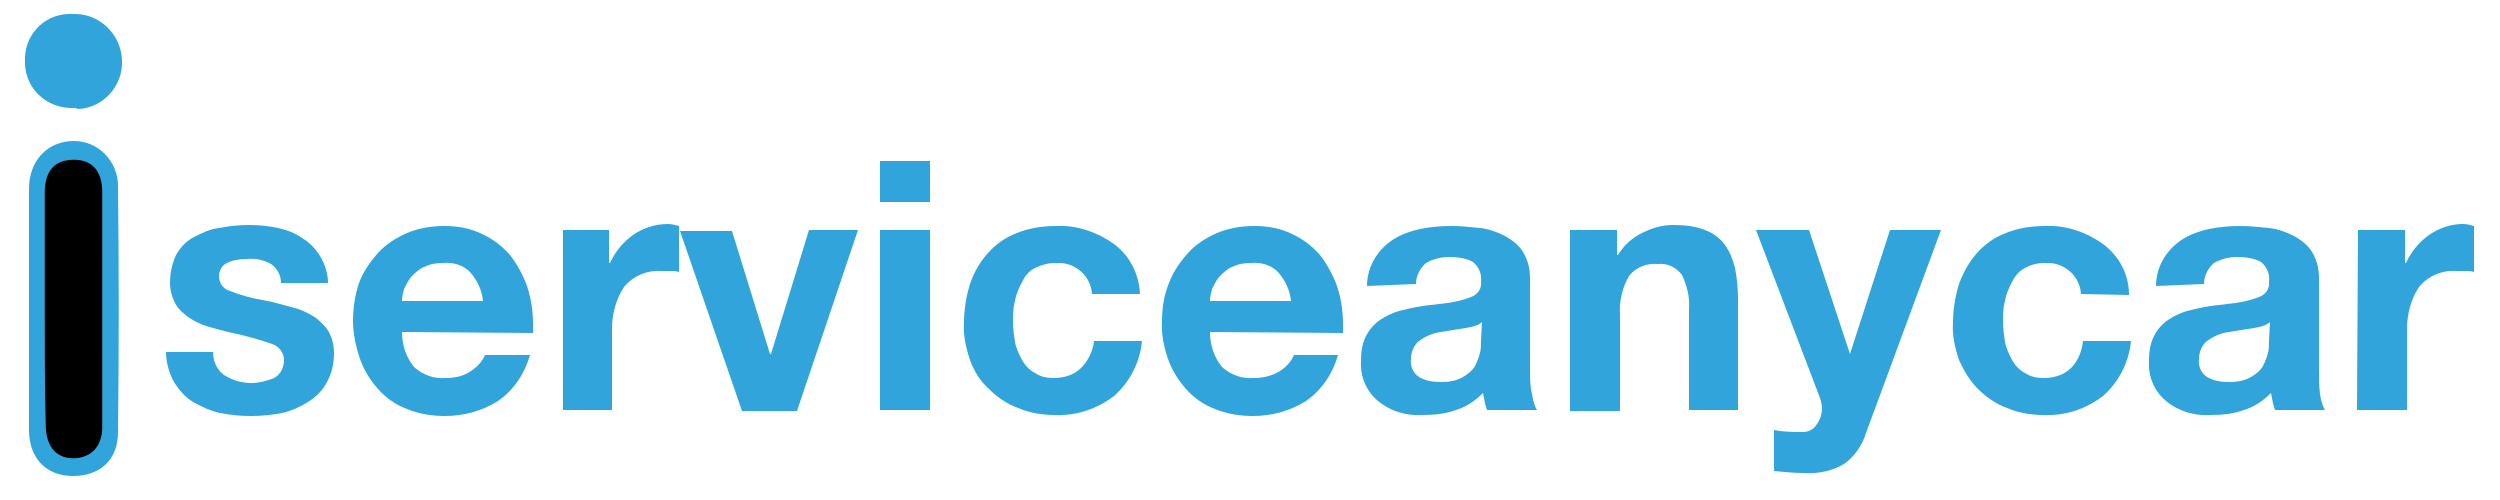 <?xml version="1.0" encoding="utf-8"?>
<!-- Generator: Adobe Illustrator 27.6.1, SVG Export Plug-In . SVG Version: 6.00 Build 0)  -->
<svg version="1.1" id="Layer_1" xmlns="http://www.w3.org/2000/svg" xmlns:xlink="http://www.w3.org/1999/xlink" x="0px" y="0px"
	 viewBox="0 0 250 50" style="enable-background:new 0 0 250 50;" xml:space="preserve">
<style type="text/css">
	.st0{fill:#30A4DB;}
	.st1{fill:#32A4DC;}
	.st2{stroke:#000000;stroke-width:0.25;stroke-miterlimit:10;}
</style>
<path class="st0" d="M2.9,30.7c0-3.9,0-7.9,0-11.8c0-2.9,1.9-4.8,4.5-4.8c2.4,0,4.4,2,4.4,4.5c0,0.1,0,0.1,0,0.2
	c0.1,8.1,0.1,16.2,0,24.4c0,2.8-1.8,4.4-4.5,4.4S2.9,45.8,2.9,43C2.9,38.9,2.9,34.8,2.9,30.7L2.9,30.7z"/>
<path class="st1" d="M7.4,10.8C4.8,10.9,2.6,9,2.5,6.4c0-0.1,0-0.2,0-0.3C2.4,3.6,4.3,1.5,6.8,1.4c0.2,0,0.3,0,0.5,0
	c2.6-0.1,4.8,2,4.9,4.6c0,0,0,0,0,0.1c0.1,2.5-1.9,4.7-4.4,4.8C7.6,10.8,7.5,10.8,7.4,10.8z"/>
<path class="st2" d="M4.6,30.8c0-3.8,0-7.6,0-11.5c0-2,0.8-3.2,2.8-3.2s2.7,1.4,2.7,3.1c0,7.8,0,15.7,0,23.5c0,1.8-1,3-2.8,3
	s-2.6-1.4-2.6-3.2C4.6,38.7,4.6,34.8,4.6,30.8z"/>
<path class="st1" d="M21.3,35.2c0,0.9,0.4,1.8,1.1,2.3c0.8,0.5,1.7,0.8,2.7,0.8c0.8,0,1.6-0.2,2.3-0.5c0.6-0.3,1-1,1-1.8
	c0-0.7-0.5-1.4-1.2-1.6c-1.4-0.5-2.9-0.9-4.4-1.2c-0.8-0.2-1.5-0.4-2.2-0.6c-0.6-0.2-1.2-0.5-1.8-0.9c-0.5-0.4-1-0.8-1.3-1.4
	c-0.3-0.6-0.5-1.3-0.5-2c0-1,0.2-1.9,0.6-2.8c0.4-0.7,1-1.4,1.8-1.8c0.8-0.4,1.6-0.8,2.5-0.9c1-0.2,2-0.3,3-0.3c1,0,2,0.1,2.9,0.3
	c0.9,0.2,1.7,0.5,2.4,1c0.7,0.4,1.3,1,1.8,1.8c0.5,0.8,0.8,1.8,0.8,2.7h-4.7c0-0.8-0.4-1.5-1-1.9c-0.7-0.4-1.6-0.6-2.4-0.5
	c-0.7,0-1.4,0.1-2,0.4c-0.5,0.2-0.8,0.8-0.8,1.3c0,0.7,0.4,1.3,1.1,1.5c1,0.4,2.1,0.7,3.2,0.9c0.6,0.1,1.1,0.2,1.4,0.3
	c0.8,0.2,1.5,0.4,2.2,0.6c0.6,0.2,1.2,0.5,1.8,0.9c0.5,0.4,1,0.9,1.3,1.4c0.3,0.6,0.5,1.3,0.5,2.1c0,1-0.2,2-0.7,2.9
	c-0.4,0.8-1.1,1.5-1.9,2c-0.8,0.5-1.7,0.9-2.6,1.1c-1,0.2-2.1,0.3-3.1,0.3c-1.1,0-2.1-0.1-3.1-0.3c-0.9-0.2-1.8-0.6-2.7-1.1
	c-0.8-0.5-1.4-1.2-1.9-2c-0.5-0.9-0.8-2-0.8-3L21.3,35.2z"/>
<path class="st1" d="M40.2,33.2c0,1.3,0.4,2.5,1.2,3.5c0.9,0.8,2,1.2,3.2,1.1c0.9,0,1.8-0.2,2.5-0.7c0.6-0.4,1.1-0.9,1.4-1.6H53
	c-0.5,1.8-1.6,3.5-3.2,4.6c-1.6,1-3.4,1.5-5.3,1.5c-1.3,0-2.6-0.2-3.8-0.7c-1.1-0.4-2.1-1.1-2.9-2C37,38,36.4,37,36,35.9
	c-0.4-1.2-0.7-2.5-0.7-3.8c0-1.3,0.2-2.6,0.6-3.8c0.4-1.1,1.1-2.1,1.9-3c0.8-0.9,1.8-1.5,2.9-2c1.2-0.5,2.5-0.7,3.7-0.7
	c1.3,0,2.6,0.2,3.8,0.8c1.1,0.5,2,1.2,2.8,2.1c0.7,0.9,1.3,2,1.7,3.1c0.4,1.2,0.6,2.5,0.6,3.8c0,0.1,0,0.3,0,0.4v0.5L40.2,33.2z
	 M48.3,30.1C48.2,29,47.7,28,47,27.2c-0.7-0.7-1.7-1-2.7-0.9c-0.7,0-1.3,0.1-1.9,0.4c-0.5,0.2-0.9,0.6-1.3,1
	c-0.3,0.4-0.5,0.8-0.7,1.2c-0.1,0.4-0.2,0.8-0.2,1.2L48.3,30.1z"/>
<path class="st1" d="M56.2,23h4.7v3.3H61c0.5-1.1,1.3-2.1,2.3-2.8c1-0.7,2.2-1.1,3.5-1.1c0.4,0,0.7,0.1,1.1,0.2v4.6
	c-0.3-0.1-0.5-0.1-0.8-0.1c-0.3,0-0.7,0-1,0c-1.4-0.1-2.8,0.5-3.7,1.6c-0.8,1.2-1.2,2.7-1.2,4.2V41h-4.9V23z"/>
<path class="st1" d="M79.7,41.1h-5.5l-6.2-18h5.2l3.8,12.3h0.1L80.9,23h4.9L79.7,41.1z"/>
<path class="st1" d="M93,20.2h-5v-4.1h5V20.2z M88,23h5v18h-5V23z"/>
<path class="st1" d="M109.2,29.4c-0.1-1.8-1.7-3.2-3.5-3.1c-0.1,0-0.1,0-0.2,0c-0.7,0-1.4,0.2-2,0.5c-0.6,0.3-1,0.8-1.3,1.4
	c-0.3,0.6-0.6,1.2-0.7,1.9c-0.2,0.7-0.2,1.4-0.2,2.1c0,0.7,0.1,1.3,0.2,2c0.1,0.6,0.4,1.2,0.7,1.8c0.3,0.5,0.7,1,1.3,1.3
	c0.6,0.4,1.2,0.5,1.9,0.5c1,0,2-0.3,2.7-1c0.7-0.7,1.2-1.7,1.3-2.7h4.8c-0.2,2.1-1.2,4.1-2.8,5.5c-1.7,1.3-3.8,2-5.9,1.9
	c-1.3,0-2.5-0.2-3.7-0.7c-1.1-0.4-2.1-1.1-2.9-1.9C98,38.1,97.4,37.1,97,36c-0.4-1.2-0.7-2.5-0.6-3.7c0-1.3,0.2-2.6,0.6-3.9
	c0.4-1.2,1-2.2,1.8-3.1c0.8-0.9,1.8-1.6,2.9-2c1.2-0.5,2.6-0.7,3.9-0.7c2.1-0.1,4.1,0.6,5.8,1.8c1.6,1.2,2.5,3,2.6,5H109.2z"/>
<path class="st1" d="M121,33.2c0,1.3,0.4,2.5,1.2,3.5c0.9,0.8,2,1.2,3.2,1.1c0.9,0,1.8-0.2,2.6-0.7c0.6-0.4,1.1-0.9,1.4-1.6h4.4
	c-0.5,1.8-1.6,3.5-3.2,4.6c-1.6,1-3.4,1.5-5.3,1.5c-1.3,0-2.6-0.2-3.8-0.7c-1.1-0.4-2.1-1.1-2.9-2c-0.8-0.9-1.4-1.9-1.8-3
	c-0.4-1.2-0.7-2.5-0.6-3.8c0-1.3,0.2-2.6,0.7-3.8c0.4-1.1,1.1-2.1,1.9-3c0.8-0.9,1.8-1.5,2.9-2c1.2-0.5,2.5-0.7,3.7-0.7
	c1.3,0,2.6,0.2,3.8,0.8c1.1,0.5,2,1.2,2.8,2.1c0.7,0.9,1.3,2,1.7,3.1c0.4,1.2,0.6,2.5,0.6,3.8c0,0.1,0,0.2,0,0.4v0.5L121,33.2z
	 M129.1,30.1c-0.1-1.1-0.6-2.1-1.3-2.9c-0.7-0.7-1.7-1-2.7-0.9c-0.7,0-1.3,0.1-1.9,0.4c-0.5,0.2-0.9,0.6-1.3,1
	c-0.3,0.4-0.5,0.8-0.7,1.2c-0.1,0.4-0.2,0.8-0.2,1.2L129.1,30.1z"/>
<path class="st1" d="M136.7,28.6c0-1,0.3-2,0.8-2.8c0.5-0.8,1.1-1.4,1.9-1.9c0.8-0.5,1.7-0.8,2.6-1c1-0.2,2-0.3,3.1-0.3
	c1,0,1.9,0.1,2.9,0.2c0.9,0.1,1.7,0.4,2.5,0.8c0.7,0.4,1.4,0.9,1.8,1.6c0.5,0.8,0.7,1.7,0.7,2.6V37c0,0.8,0,1.6,0.2,2.4
	c0.1,0.6,0.2,1.1,0.5,1.6h-5c-0.2-0.6-0.3-1.1-0.4-1.7c-0.8,0.8-1.7,1.4-2.7,1.7c-1.1,0.4-2.2,0.5-3.4,0.5c-1.6,0.1-3.2-0.4-4.4-1.4
	c-1.2-1-1.8-2.5-1.7-4c0-0.9,0.1-1.7,0.5-2.5c0.3-0.6,0.8-1.2,1.4-1.6c0.6-0.4,1.2-0.7,1.9-0.9c0.8-0.2,1.6-0.4,2.4-0.5
	c0.5-0.1,1-0.1,1.6-0.2c1.1-0.1,2.2-0.3,3.2-0.7c0.6-0.2,1.1-0.8,1-1.5c0.1-0.8-0.2-1.5-0.8-2c-0.7-0.4-1.6-0.5-2.4-0.5
	c-0.8,0-1.6,0.2-2.3,0.6c-0.6,0.5-1,1.3-1,2.1L136.7,28.6z M148.2,32.2c-0.3,0.3-0.7,0.4-1.1,0.5c-0.5,0.1-1.1,0.2-1.8,0.3l-1.2,0.2
	c-0.8,0.1-1.5,0.4-2.2,0.9c-0.5,0.4-0.8,1.1-0.8,1.8c-0.1,0.7,0.2,1.4,0.8,1.8c0.7,0.4,1.4,0.5,2.2,0.5c0.8,0,1.5-0.1,2.2-0.5
	c0.5-0.3,0.9-0.6,1.2-1.1c0.2-0.4,0.4-0.9,0.5-1.3c0.1-0.4,0.1-0.8,0.1-1.2L148.2,32.2z"/>
<path class="st1" d="M157,23h4.7v2.5h0.1c0.6-1,1.4-1.7,2.4-2.2c1-0.5,2-0.8,3.1-0.8c1.1,0,2.2,0.1,3.2,0.5c0.8,0.3,1.5,0.8,2,1.5
	c0.5,0.7,0.8,1.5,1,2.3c0.2,1,0.3,2.1,0.3,3.1v11.1h-4.9V30.9c0.1-1.2-0.2-2.3-0.7-3.4c-0.6-0.8-1.5-1.2-2.4-1.1
	c-1.1-0.1-2.2,0.3-2.9,1.2c-0.7,1.2-1,2.6-0.9,4v9.5h-5L157,23z"/>
<path class="st1" d="M186.6,43.3c-0.4,1.3-1.2,2.4-2.2,3.1c-1.2,0.7-2.6,1-4,0.9c-1,0-2-0.1-3-0.2v-4.1l0.6,0.1
	c0.9,0.1,1.7,0.1,2.3,0.1c0.6,0,1.1-0.3,1.4-0.8c0.3-0.4,0.5-1,0.5-1.5c0-0.4-0.1-0.8-0.2-1.1L175.6,23h5.3l4.1,12.4l0,0l4-12.4h5.1
	L186.6,43.3z"/>
<path class="st1" d="M208.1,29.4c-0.1-1.8-1.7-3.2-3.5-3.1c-0.1,0-0.1,0-0.2,0c-0.7,0-1.4,0.2-1.9,0.5c-0.6,0.3-1,0.8-1.3,1.4
	c-0.3,0.6-0.6,1.2-0.7,1.9c-0.2,0.7-0.2,1.4-0.2,2.1c0,0.7,0.1,1.3,0.2,2c0.1,0.6,0.4,1.2,0.7,1.8c0.3,0.5,0.7,1,1.3,1.3
	c0.6,0.4,1.2,0.5,1.9,0.5c1,0,2-0.3,2.7-1c0.7-0.7,1.1-1.7,1.2-2.7h4.8c-0.2,2.1-1.2,4.1-2.8,5.5c-1.7,1.3-3.8,2-5.9,1.9
	c-1.3,0-2.5-0.2-3.7-0.7c-1.1-0.4-2.1-1.1-2.9-1.9c-0.8-0.8-1.4-1.8-1.9-2.9c-0.4-1.2-0.7-2.5-0.6-3.7c0-1.3,0.2-2.6,0.6-3.9
	c0.4-1.1,1-2.2,1.8-3.1c0.8-0.9,1.8-1.6,2.9-2c1.2-0.5,2.6-0.7,3.9-0.7c2.1-0.1,4.1,0.6,5.8,1.8c1.6,1.2,2.6,3,2.6,5.1L208.1,29.4z"
	/>
<path class="st1" d="M215.6,28.6c0-1,0.3-2,0.8-2.8c0.5-0.8,1.1-1.4,1.9-1.9c0.8-0.5,1.7-0.8,2.6-1c1-0.2,2-0.3,3.1-0.3
	c1,0,1.9,0.1,2.9,0.2c0.9,0.1,1.7,0.4,2.5,0.8c0.7,0.4,1.4,0.9,1.8,1.6c0.5,0.8,0.7,1.7,0.7,2.6V37c0,0.8,0,1.6,0.1,2.4
	c0.1,0.6,0.2,1.1,0.5,1.6h-5c-0.2-0.6-0.3-1.1-0.4-1.7c-0.8,0.8-1.7,1.4-2.7,1.7c-1.1,0.4-2.2,0.5-3.4,0.5c-1.6,0.1-3.2-0.4-4.4-1.4
	c-1.2-1-1.8-2.5-1.7-4c0-0.9,0.1-1.7,0.5-2.5c0.3-0.6,0.8-1.2,1.4-1.6c0.6-0.4,1.2-0.7,1.9-0.9c0.8-0.2,1.6-0.4,2.4-0.5
	c0.5-0.1,1-0.1,1.6-0.2c1.1-0.1,2.2-0.3,3.2-0.7c0.6-0.2,1.1-0.8,1-1.5c0.1-0.8-0.2-1.5-0.8-2c-0.7-0.4-1.6-0.5-2.4-0.5
	c-0.8,0-1.6,0.2-2.3,0.6c-0.6,0.5-1,1.3-1,2.1L215.6,28.6z M227,32.2c-0.3,0.3-0.7,0.4-1.1,0.5c-0.4,0.1-1.1,0.2-1.8,0.3l-1.2,0.2
	c-0.8,0.1-1.5,0.4-2.2,0.9c-0.5,0.4-0.8,1.1-0.8,1.8c-0.1,0.7,0.2,1.4,0.8,1.8c0.7,0.4,1.4,0.5,2.2,0.5c0.8,0,1.5-0.1,2.2-0.5
	c0.5-0.3,0.9-0.6,1.2-1.1c0.2-0.4,0.4-0.9,0.5-1.3c0.1-0.4,0.1-0.8,0.1-1.2L227,32.2z"/>
<path class="st1" d="M235.8,23h4.7v3.3h0.1c0.5-1.1,1.3-2.1,2.3-2.8c1-0.7,2.2-1.1,3.4-1.1c0.4,0,0.7,0.1,1.1,0.2v4.6
	c-0.3-0.1-0.5-0.1-0.8-0.1c-0.3,0-0.7,0-1,0c-1.4-0.1-2.8,0.5-3.7,1.6c-0.8,1.2-1.2,2.7-1.2,4.2V41h-5L235.8,23z"/>
</svg>
